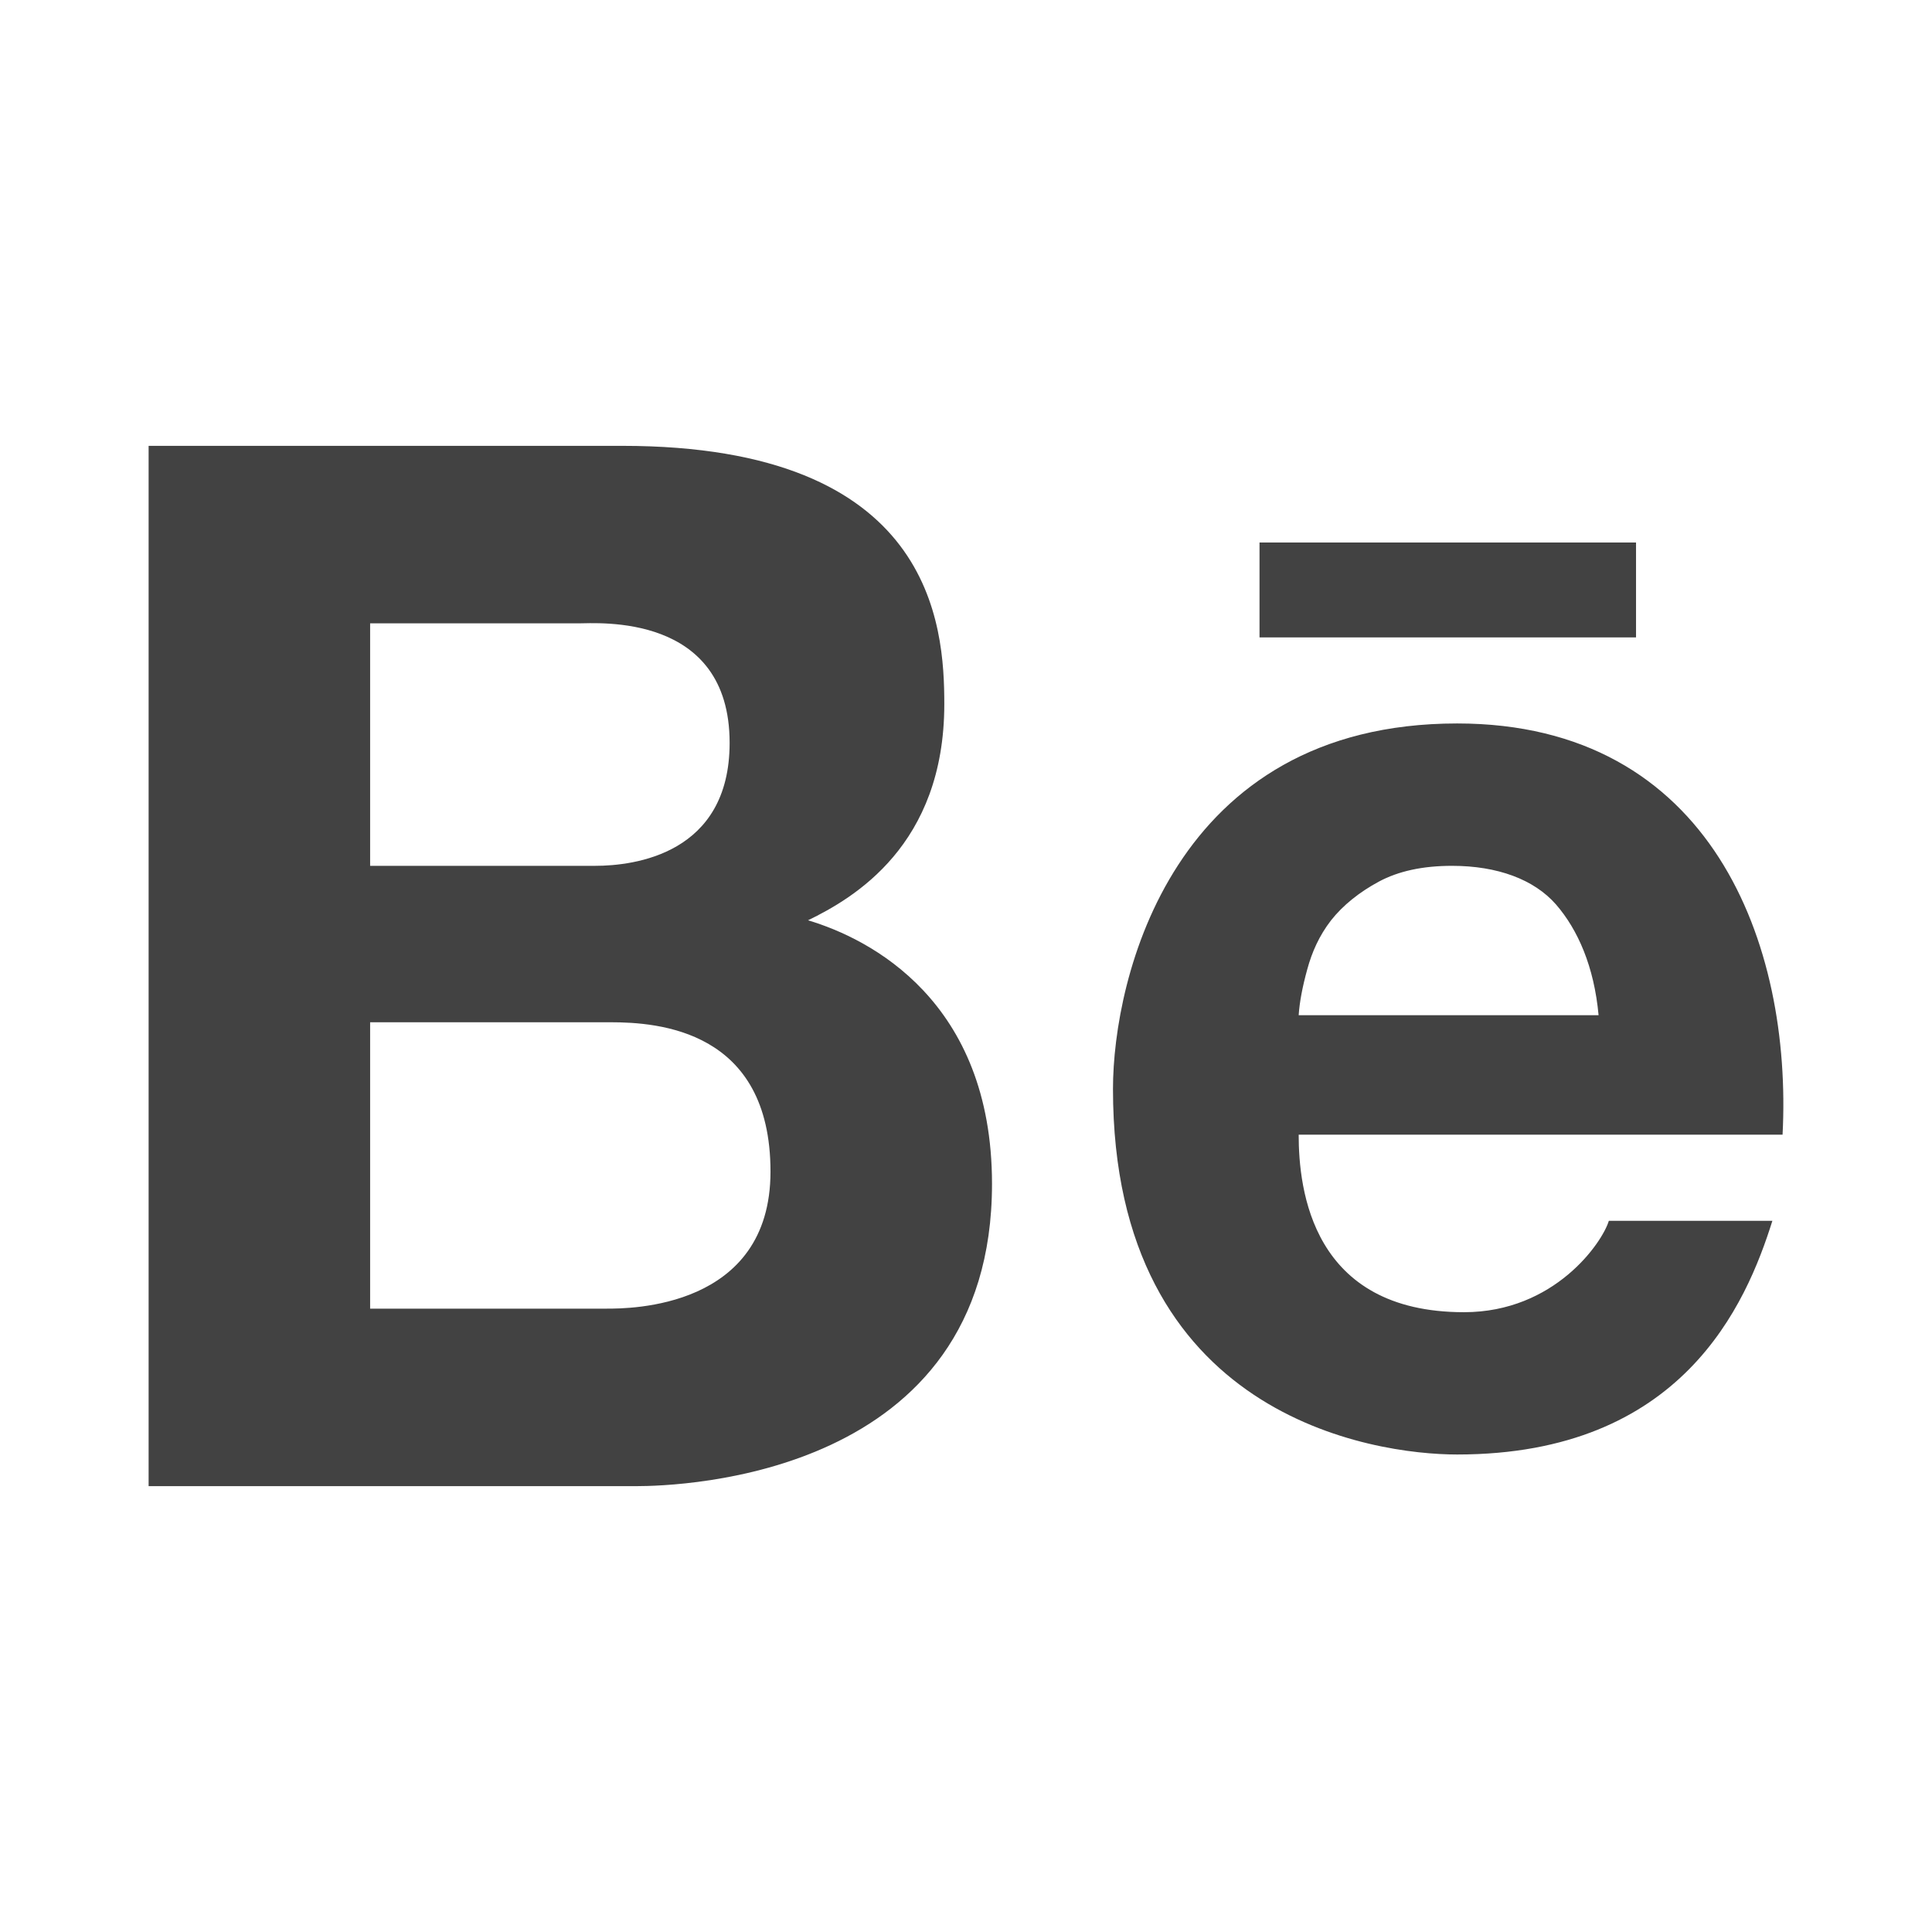 <svg width="26" height="26" viewBox="0 0 26 26" fill="none" xmlns="http://www.w3.org/2000/svg">
<path d="M2 6V20H8.558C9.165 20 13.35 19.873 13.35 15.932C13.35 13.47 11.708 12.633 10.874 12.385C11.487 12.087 12.708 11.377 12.708 9.476C12.708 8.418 12.562 6 8.374 6H2ZM16.95 7.301V8.578H22.017V7.301H16.95ZM4.981 8.389H7.778C8.042 8.389 9.819 8.244 9.819 9.997C9.819 11.495 8.535 11.652 8.008 11.652H4.981V8.389ZM19.61 9.736C15.778 9.736 14.978 13.168 14.978 14.655C14.978 19.069 18.486 19.574 19.61 19.574C22.64 19.574 23.499 17.552 23.852 16.429H21.651C21.565 16.719 20.923 17.659 19.702 17.659C17.655 17.659 17.477 16.009 17.477 15.27H23.989C24.121 12.716 23.038 9.736 19.61 9.736ZM19.541 11.652C20.152 11.652 20.645 11.835 20.94 12.172C21.235 12.512 21.453 13.009 21.513 13.662H17.477C17.489 13.482 17.529 13.275 17.592 13.047C17.655 12.814 17.753 12.592 17.913 12.385C18.074 12.181 18.297 12.004 18.555 11.865C18.819 11.723 19.146 11.652 19.541 11.652ZM4.981 13.757H8.214C8.856 13.757 10.369 13.86 10.369 15.767C10.369 17.614 8.463 17.611 8.168 17.611H4.981V13.757Z" fill="#424242"/>
</svg>

